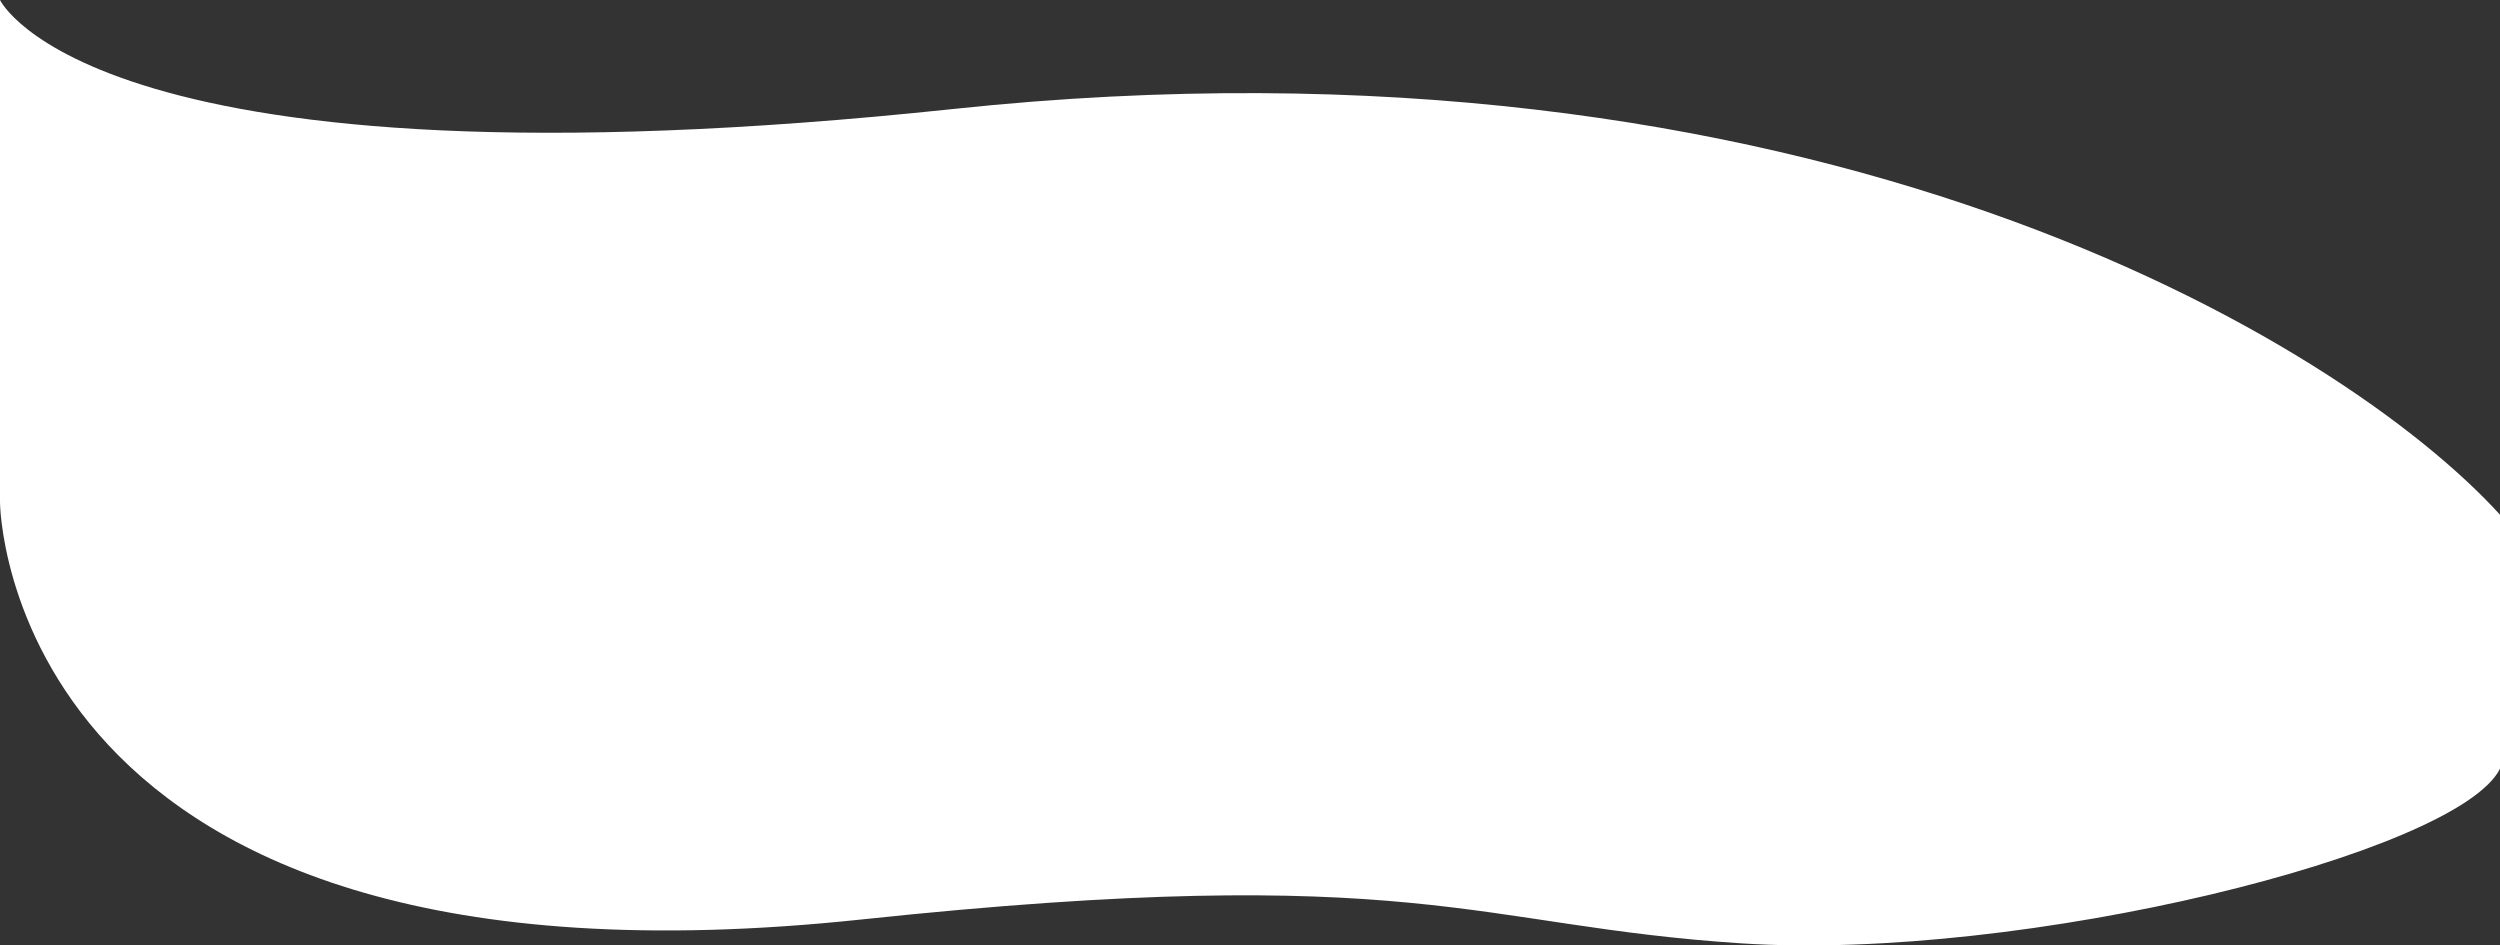 <?xml version="1.0" encoding="UTF-8"?> <!-- Generator: Adobe Illustrator 23.0.1, SVG Export Plug-In . SVG Version: 6.00 Build 0) --> <svg xmlns="http://www.w3.org/2000/svg" xmlns:xlink="http://www.w3.org/1999/xlink" id="Слой_1" x="0px" y="0px" viewBox="0 0 1920 726.1" style="enable-background:new 0 0 1920 726.1;" xml:space="preserve"><rect x="0" y="0" width="1920" height="726.1" fill="#333333" stroke="none"/> <style type="text/css"> .st0{fill:#FFFFFF;} </style> <title>background1</title> <g id="Слой_1-2"> <path class="st0" d="M732.1,83.7C72.5,153.7,0,0,0,0v385.7c0,0,1.6,390.5,661.2,320.5c427.5-45.4,470.2,4.9,676.2,18.3 c216,14.1,550.1-69.2,582.6-134.1V395.3C1798.9,262.3,1391.8,13.7,732.1,83.7z"></path> </g> </svg> 